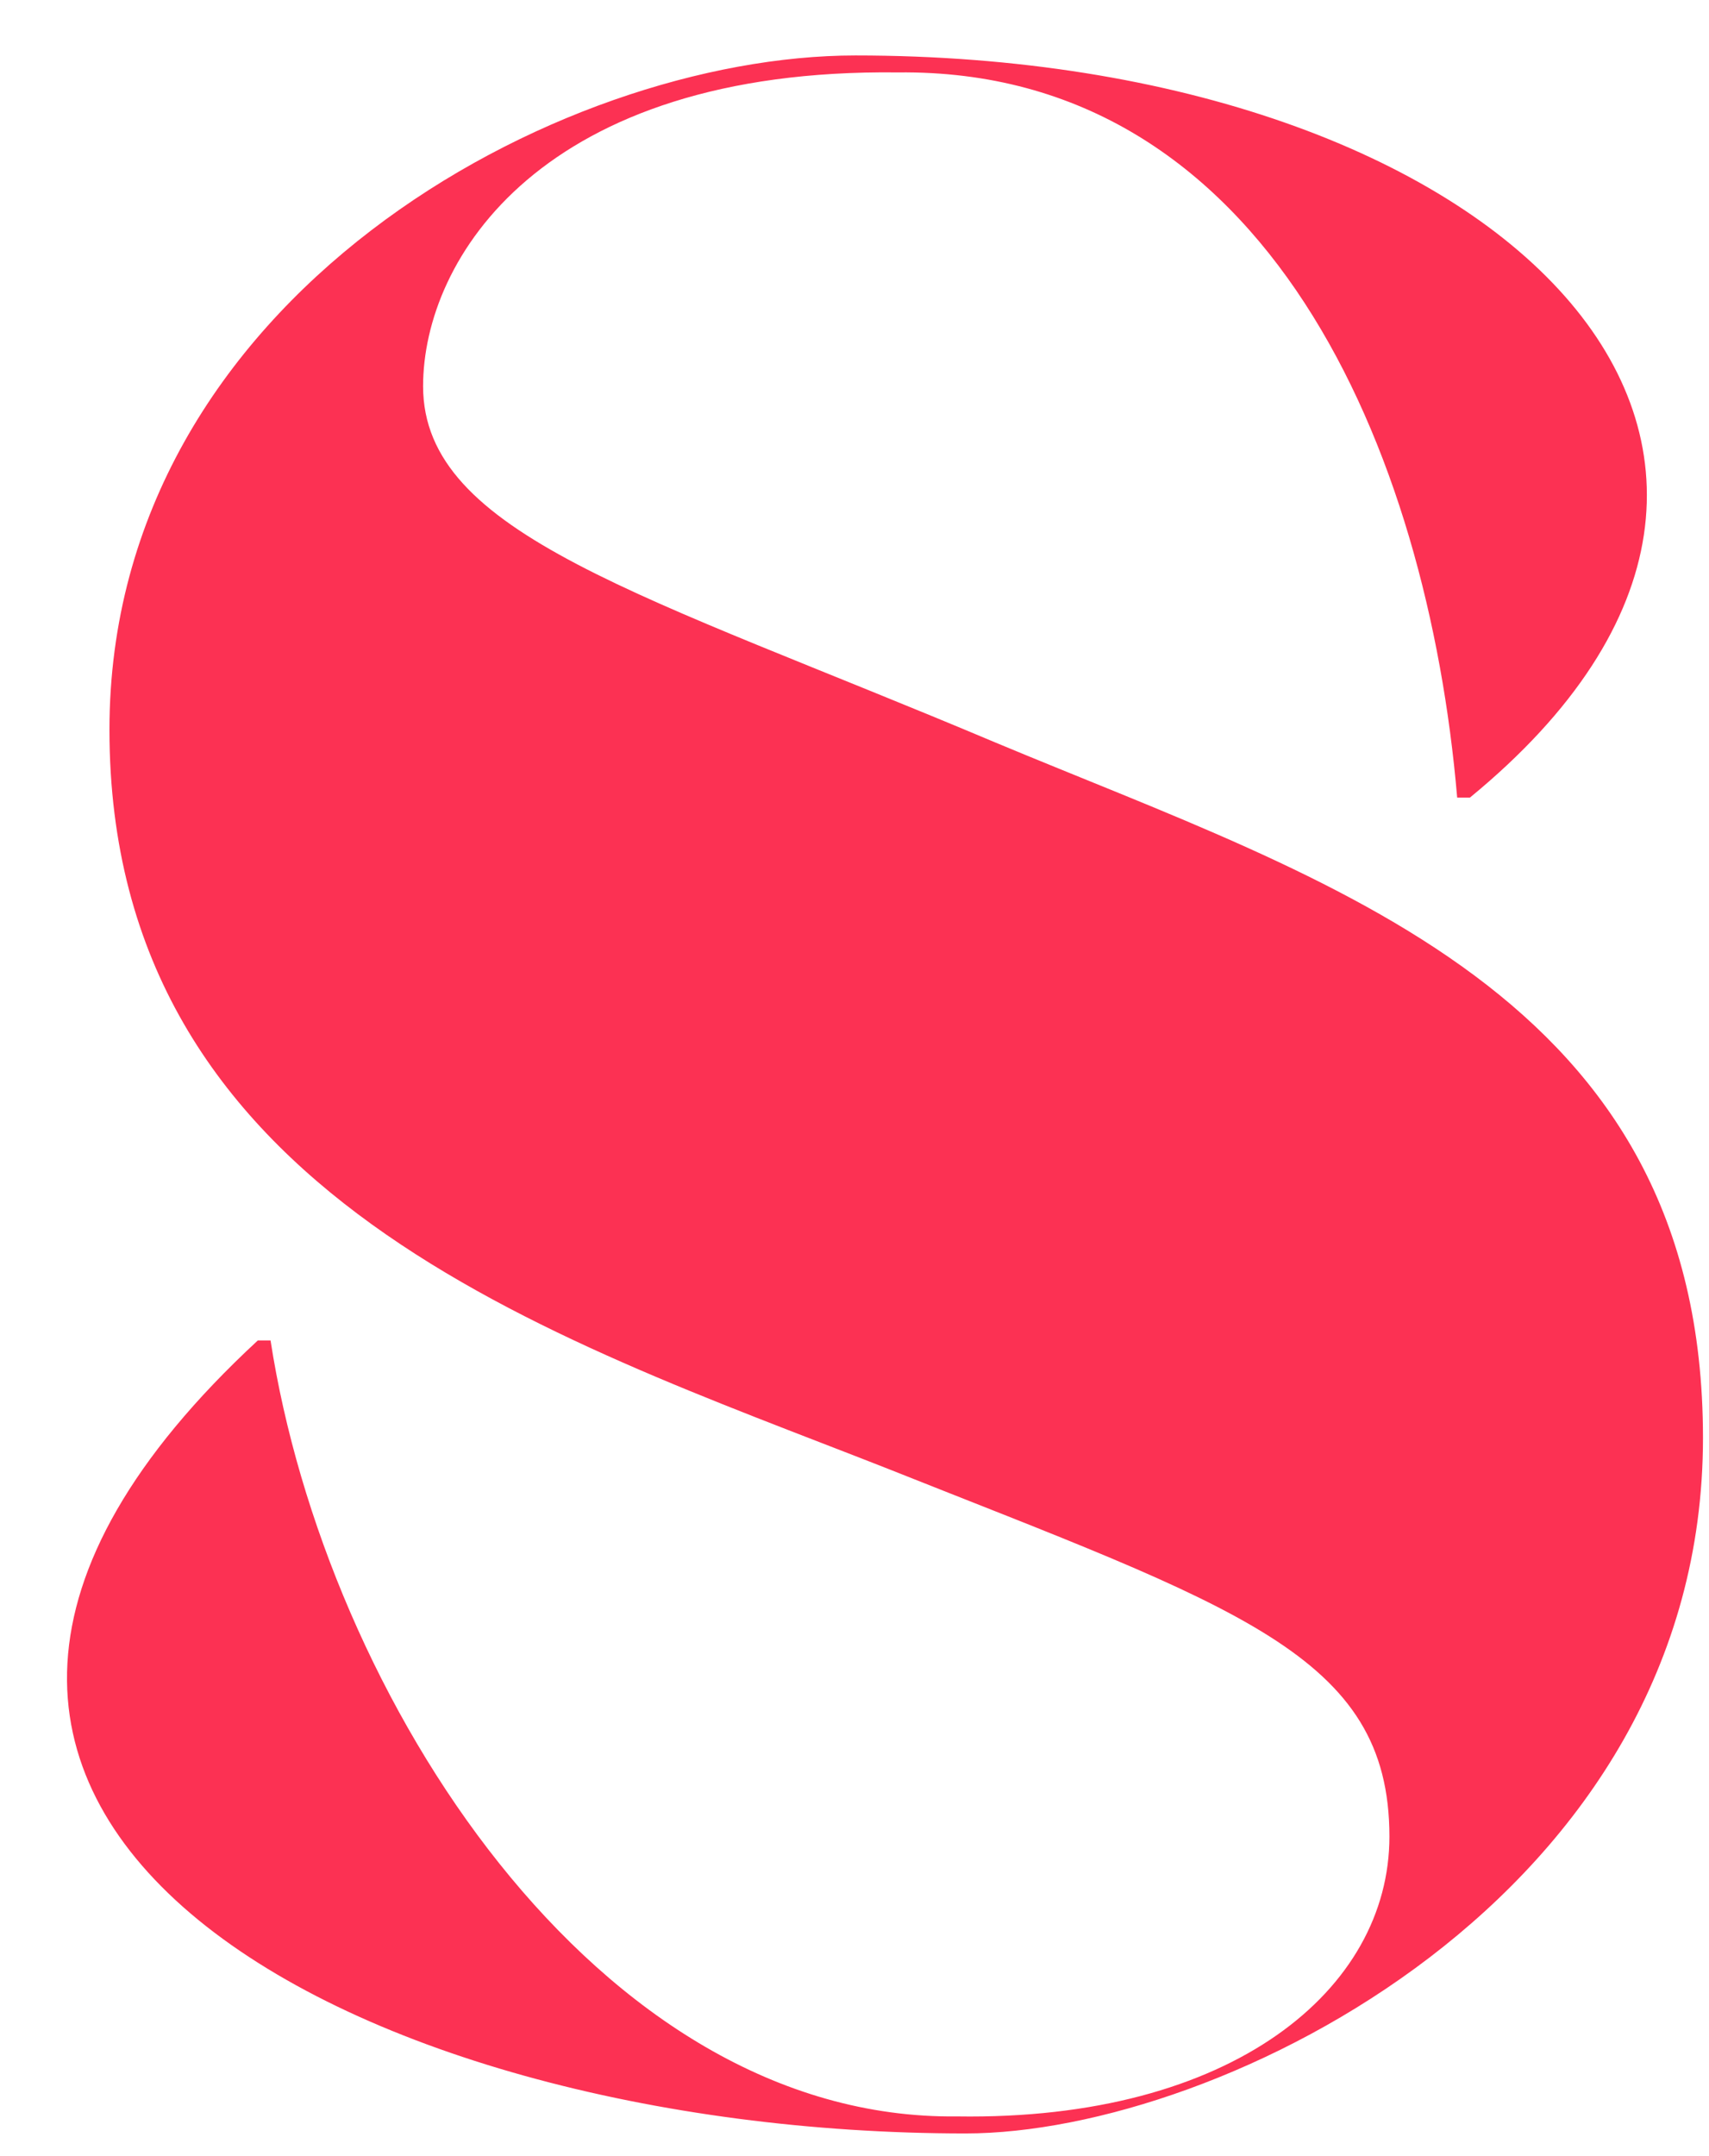 <svg xmlns="http://www.w3.org/2000/svg" width="23" height="29" viewBox="0 0 23 29" fill="none"><path d="M13.394 9.986C17.9 11.868 22.919 13.351 22.919 19.34C22.919 25.5 16.417 28.695 12.995 28.695C4.725 28.695 -3.375 24.36 3.47 18.029H3.641C4.382 22.82 8.033 28.523 12.881 28.466C16.588 28.523 18.699 26.755 18.699 24.702C18.699 22.249 16.645 21.622 11.911 19.74C7.405 17.971 1.473 16.089 1.473 9.815C1.473 3.997 7.519 0.746 11.512 0.746C20.239 0.746 25.486 6.051 19.782 10.728H19.611C19.212 6.051 17.045 0.917 12.082 0.974C7.291 0.917 5.694 3.484 5.694 5.195C5.694 7.191 8.66 7.99 13.394 9.986Z" fill="#FC3153"></path></svg>